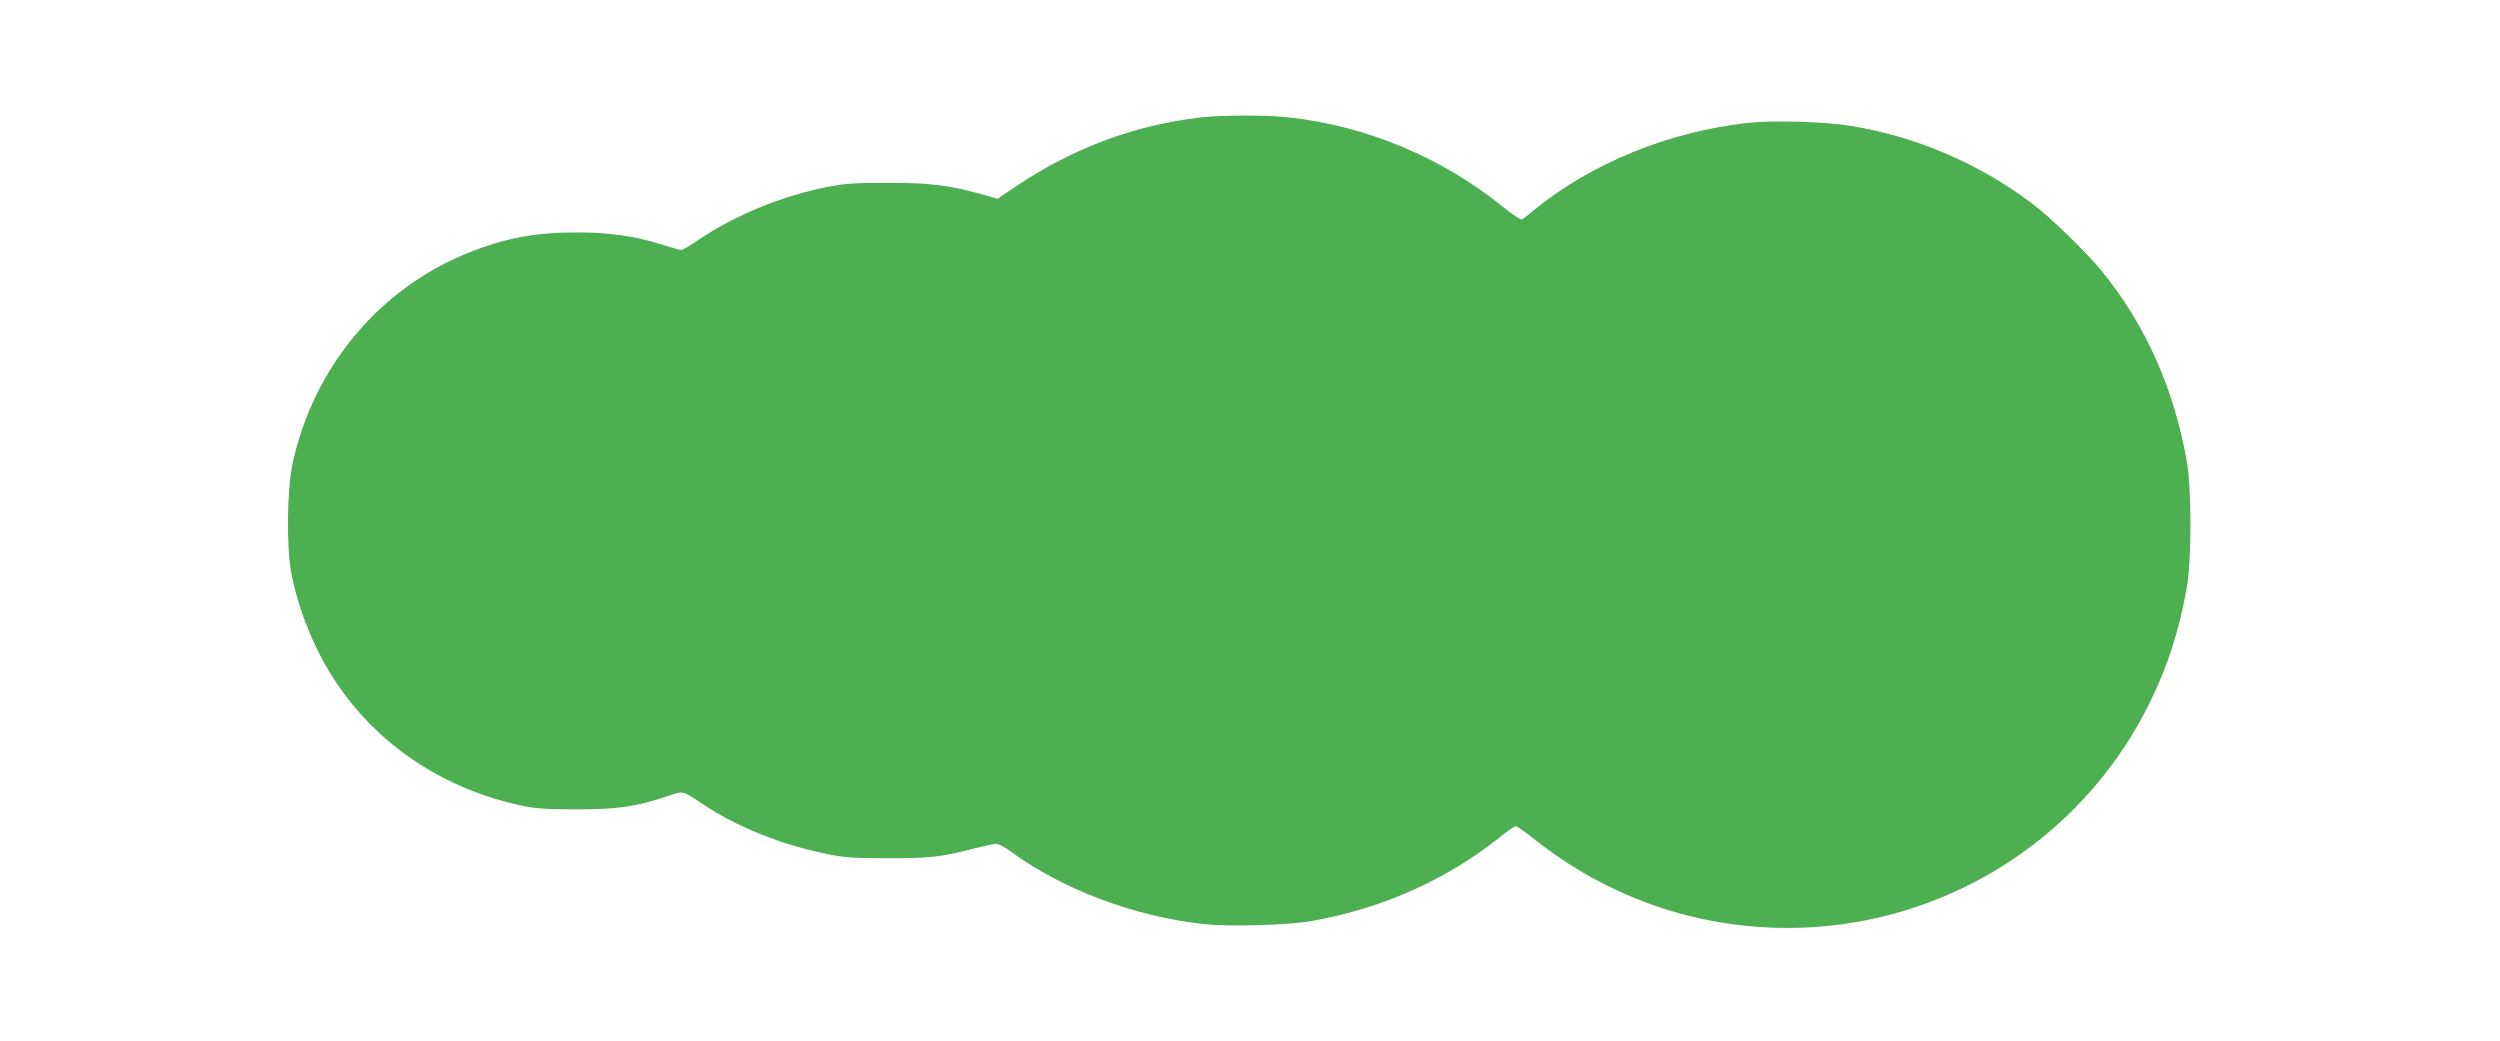 <?xml version="1.0" standalone="no"?>
<!DOCTYPE svg PUBLIC "-//W3C//DTD SVG 20010904//EN"
 "http://www.w3.org/TR/2001/REC-SVG-20010904/DTD/svg10.dtd">
<svg version="1.0" xmlns="http://www.w3.org/2000/svg"
 width="1280pt" height="533pt" viewBox="0 0 1280 533"
 preserveAspectRatio="xMidYMid meet">
<g transform="translate(0,533) scale(0.1,-0.1)"
fill="#4caf50" stroke="none">
<path d="M6150 4729 c-340 -39 -651 -155 -942 -349 l-101 -68 -66 19 c-174 50
-277 63 -491 63 -173 0 -223 -3 -318 -22 -229 -46 -471 -145 -649 -266 -46
-31 -88 -56 -94 -56 -6 0 -54 13 -107 30 -137 42 -265 60 -427 60 -215 0 -363
-28 -549 -101 -461 -182 -800 -586 -908 -1082 -29 -136 -32 -434 -5 -570 26
-127 70 -257 131 -382 199 -407 573 -695 1034 -797 81 -18 130 -22 292 -22
211 0 309 14 469 68 81 28 72 30 176 -39 167 -113 393 -205 614 -252 112 -24
149 -27 331 -27 215 -1 281 6 448 50 52 13 103 24 113 24 11 0 43 -17 72 -38
264 -195 634 -334 988 -373 135 -15 435 -6 559 16 359 65 681 208 956 426 40
33 79 59 85 59 6 0 50 -31 98 -69 250 -199 545 -339 852 -405 930 -200 1872
252 2293 1101 94 190 153 372 193 598 24 140 24 500 0 640 -66 374 -209 697
-434 975 -80 98 -268 281 -365 353 -271 202 -584 336 -918 392 -132 22 -401
30 -530 16 -405 -45 -798 -205 -1090 -442 -30 -25 -60 -48 -66 -52 -7 -4 -50
24 -100 65 -312 252 -699 414 -1096 457 -112 13 -339 12 -448 0z"/>
</g>
</svg>
